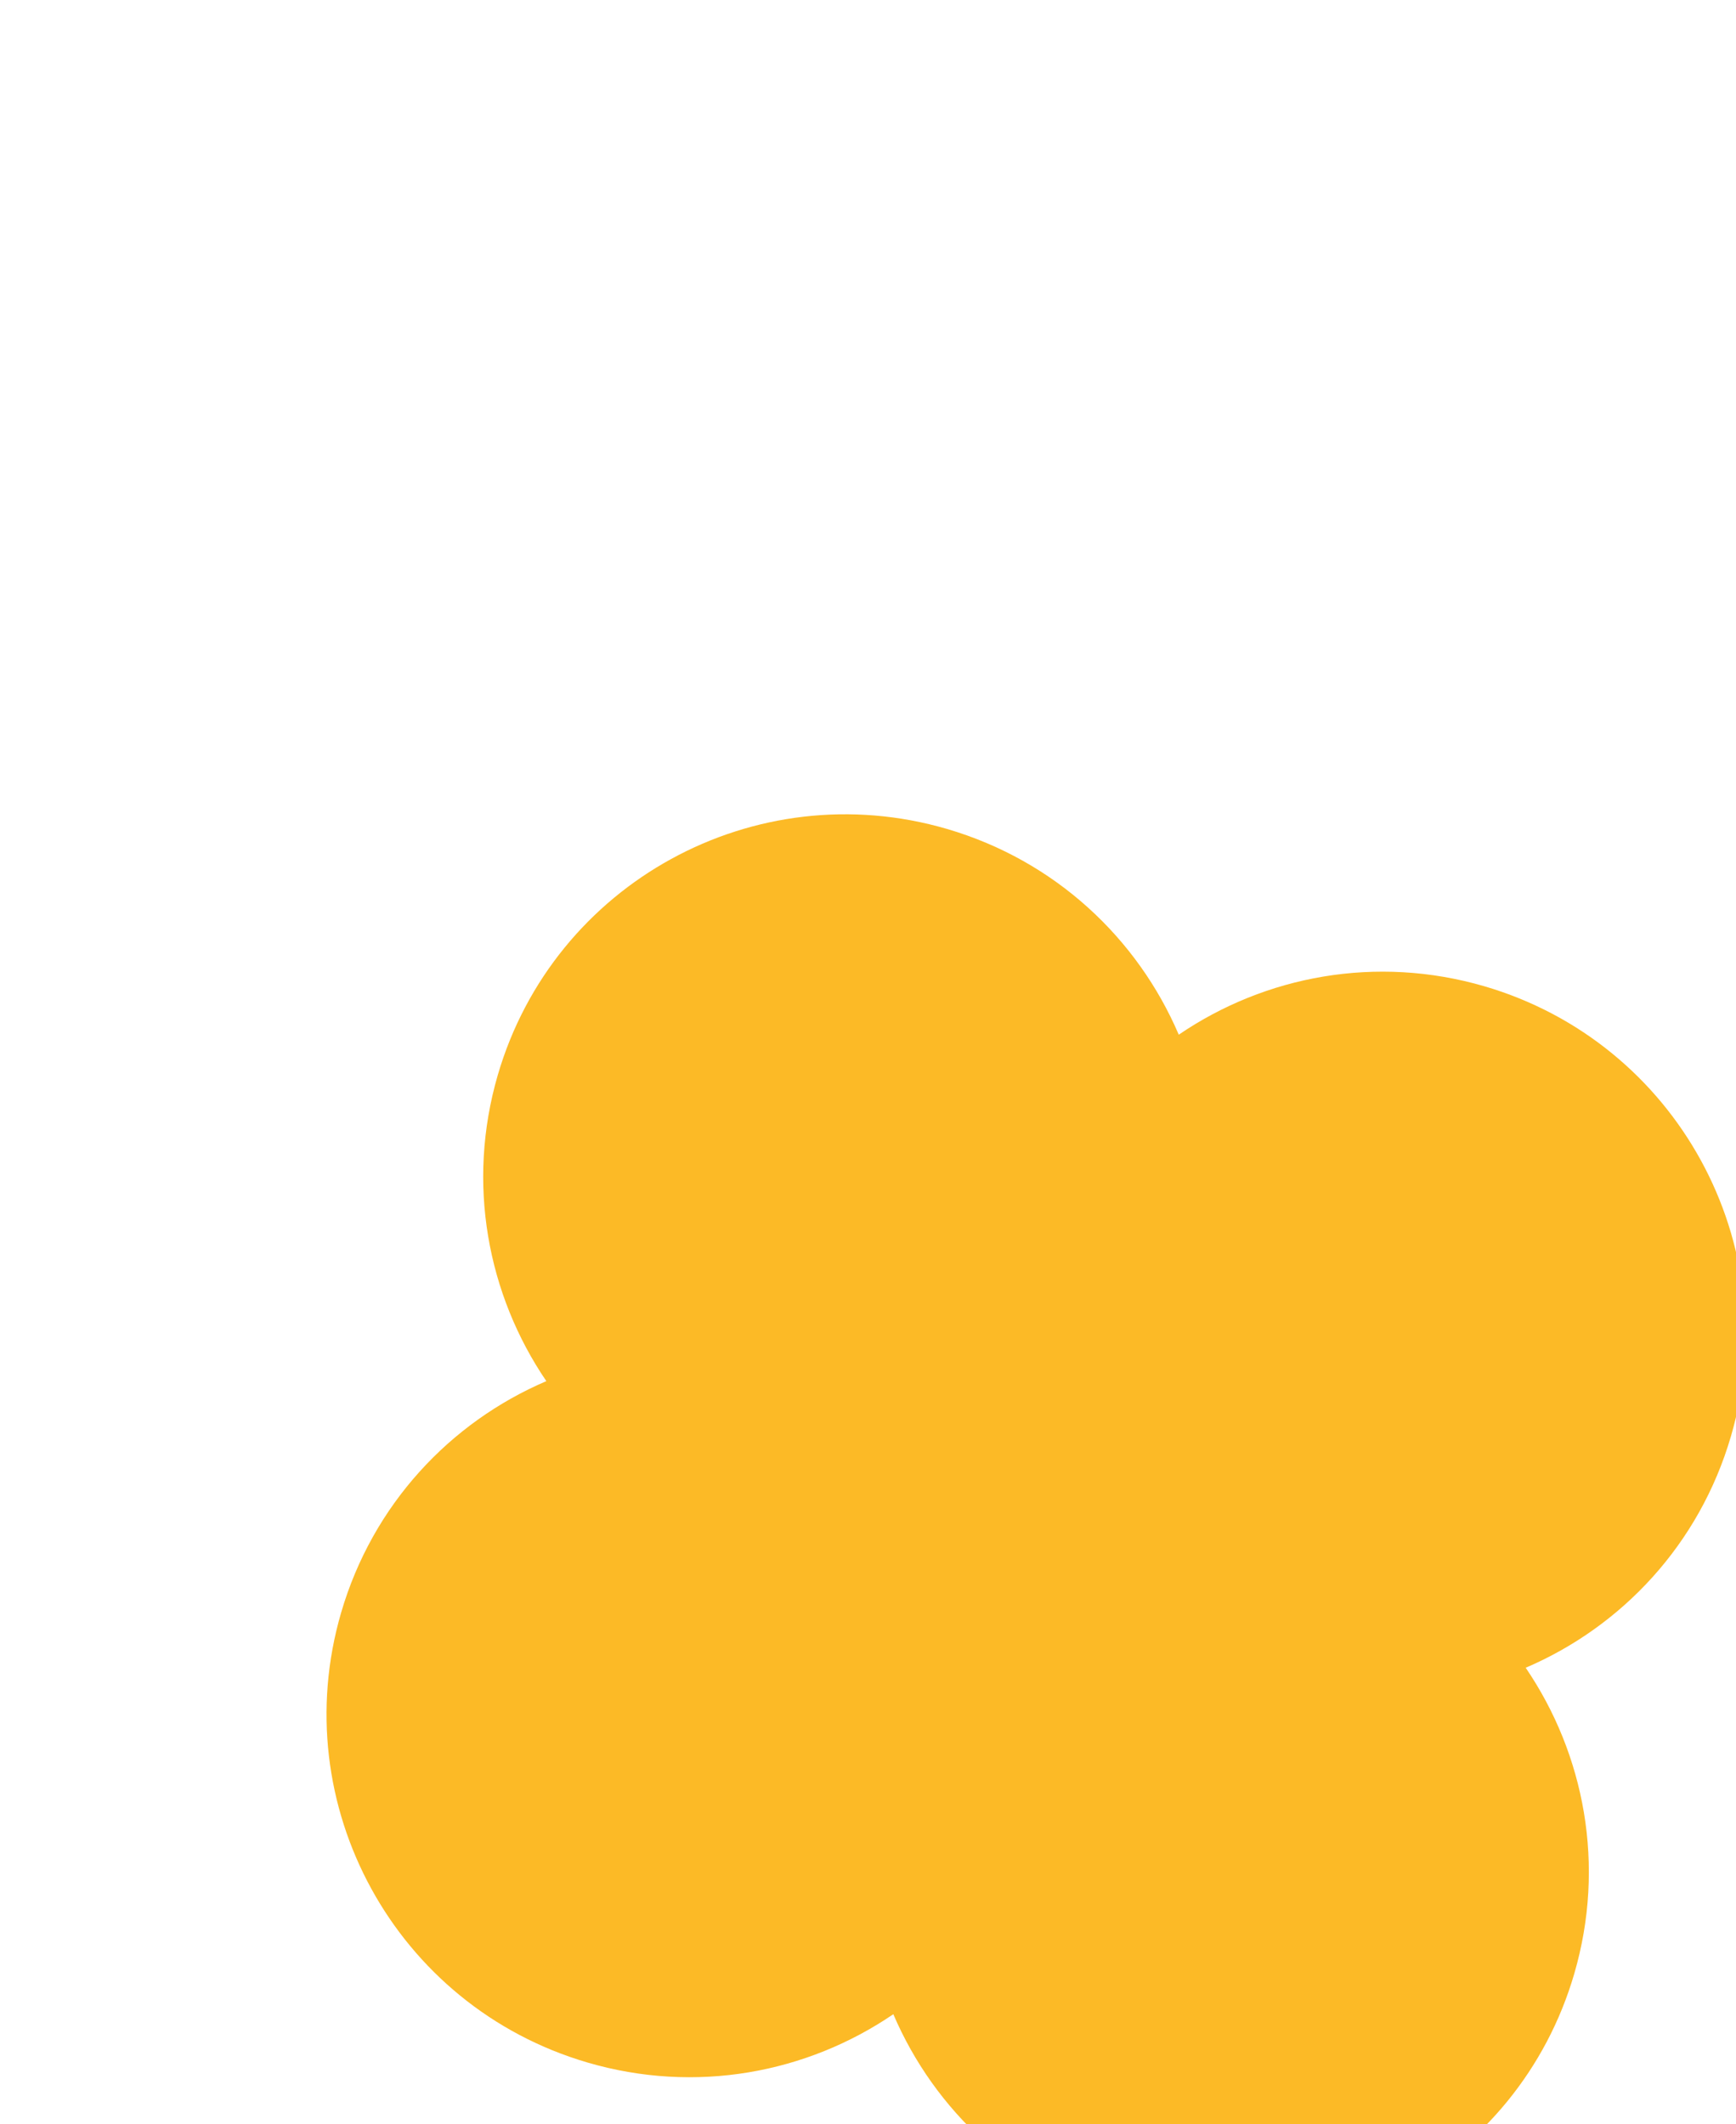 <?xml version="1.0" encoding="UTF-8"?> <svg xmlns="http://www.w3.org/2000/svg" width="161" height="197" viewBox="0 0 161 197" fill="none"> <path d="M46.163 99.716C43.239 109.761 45.207 120.067 50.669 128.1C41.76 131.908 34.56 139.541 31.634 149.581C26.44 167.405 36.668 186.085 54.49 191.299C64.527 194.238 74.831 192.281 82.848 186.816C86.668 195.742 94.296 202.953 104.333 205.892C122.15 211.108 140.805 200.888 145.999 183.064C148.93 173.021 146.959 162.711 141.496 154.684C150.41 150.867 157.608 143.242 160.534 133.201C165.733 115.375 155.496 96.699 137.676 91.479C127.637 88.547 117.334 90.504 109.321 95.967C105.499 87.035 97.873 79.829 87.834 76.886C70.012 71.672 51.357 81.892 46.163 99.716Z" fill="#FCBA26"></path> </svg> 